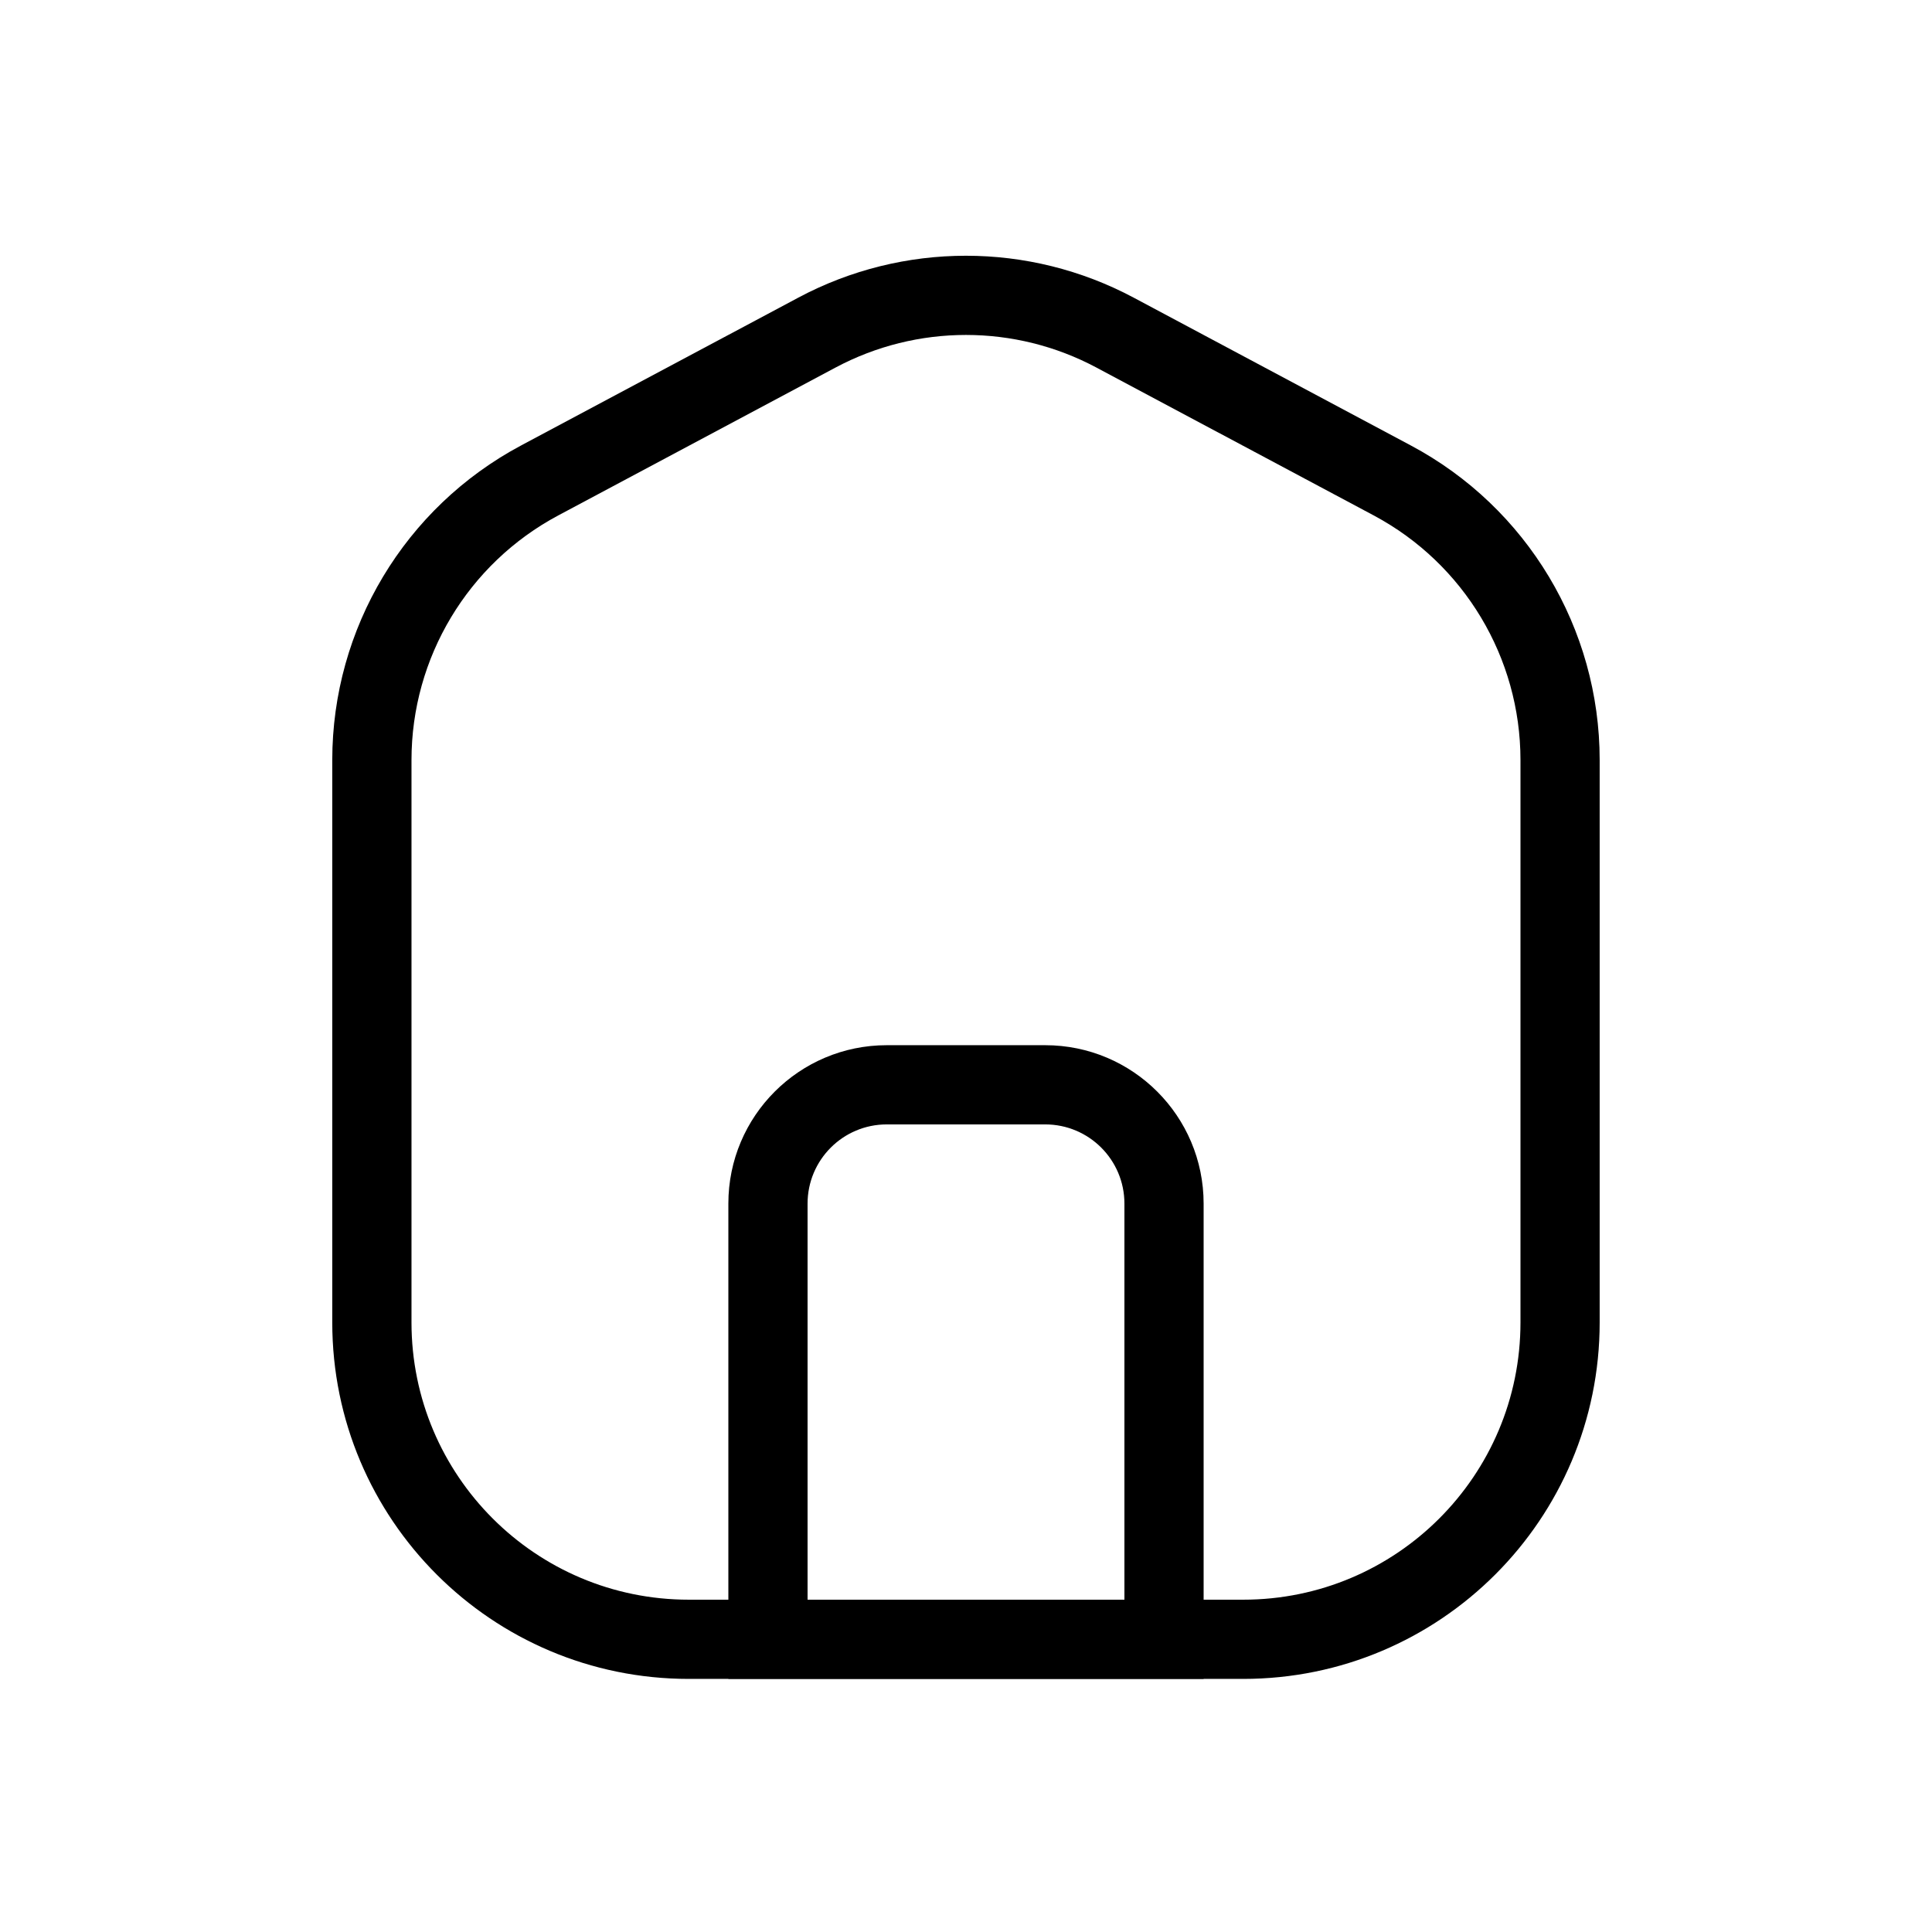 <?xml version="1.0" encoding="UTF-8"?>
<!-- Uploaded to: SVG Repo, www.svgrepo.com, Generator: SVG Repo Mixer Tools -->
<svg fill="#000000" width="800px" height="800px" version="1.1" viewBox="144 144 512 512" xmlns="http://www.w3.org/2000/svg">
 <g fill-rule="evenodd">
  <path d="m434.57 241.41c-21.609-11.527-47.539-11.527-69.152 0l-73.473 39.184c-23.941 12.77-38.895 37.695-38.895 64.828v149.04c0 40.578 32.895 73.473 73.473 73.473h146.95c40.574 0 73.469-32.895 73.469-73.473v-149.04c0-27.133-14.953-52.059-38.895-64.828zm-79.031-18.523c27.785-14.816 61.125-14.816 88.91 0l73.469 39.184c30.785 16.418 50.012 48.465 50.012 83.352v149.04c0 52.172-42.293 94.465-94.461 94.465h-146.95c-52.172 0-94.465-42.293-94.465-94.465v-149.04c0-34.887 19.227-66.934 50.012-83.352z"/>
  <path d="m420.99 441.98h-41.984c-11.594 0-20.992 9.395-20.992 20.992v104.96h83.969v-104.96c0-11.598-9.398-20.992-20.992-20.992zm-41.984-20.992c-23.188 0-41.984 18.793-41.984 41.984v125.95h125.95v-125.95c0-23.191-18.797-41.984-41.984-41.984z"/>
 </g>
</svg>